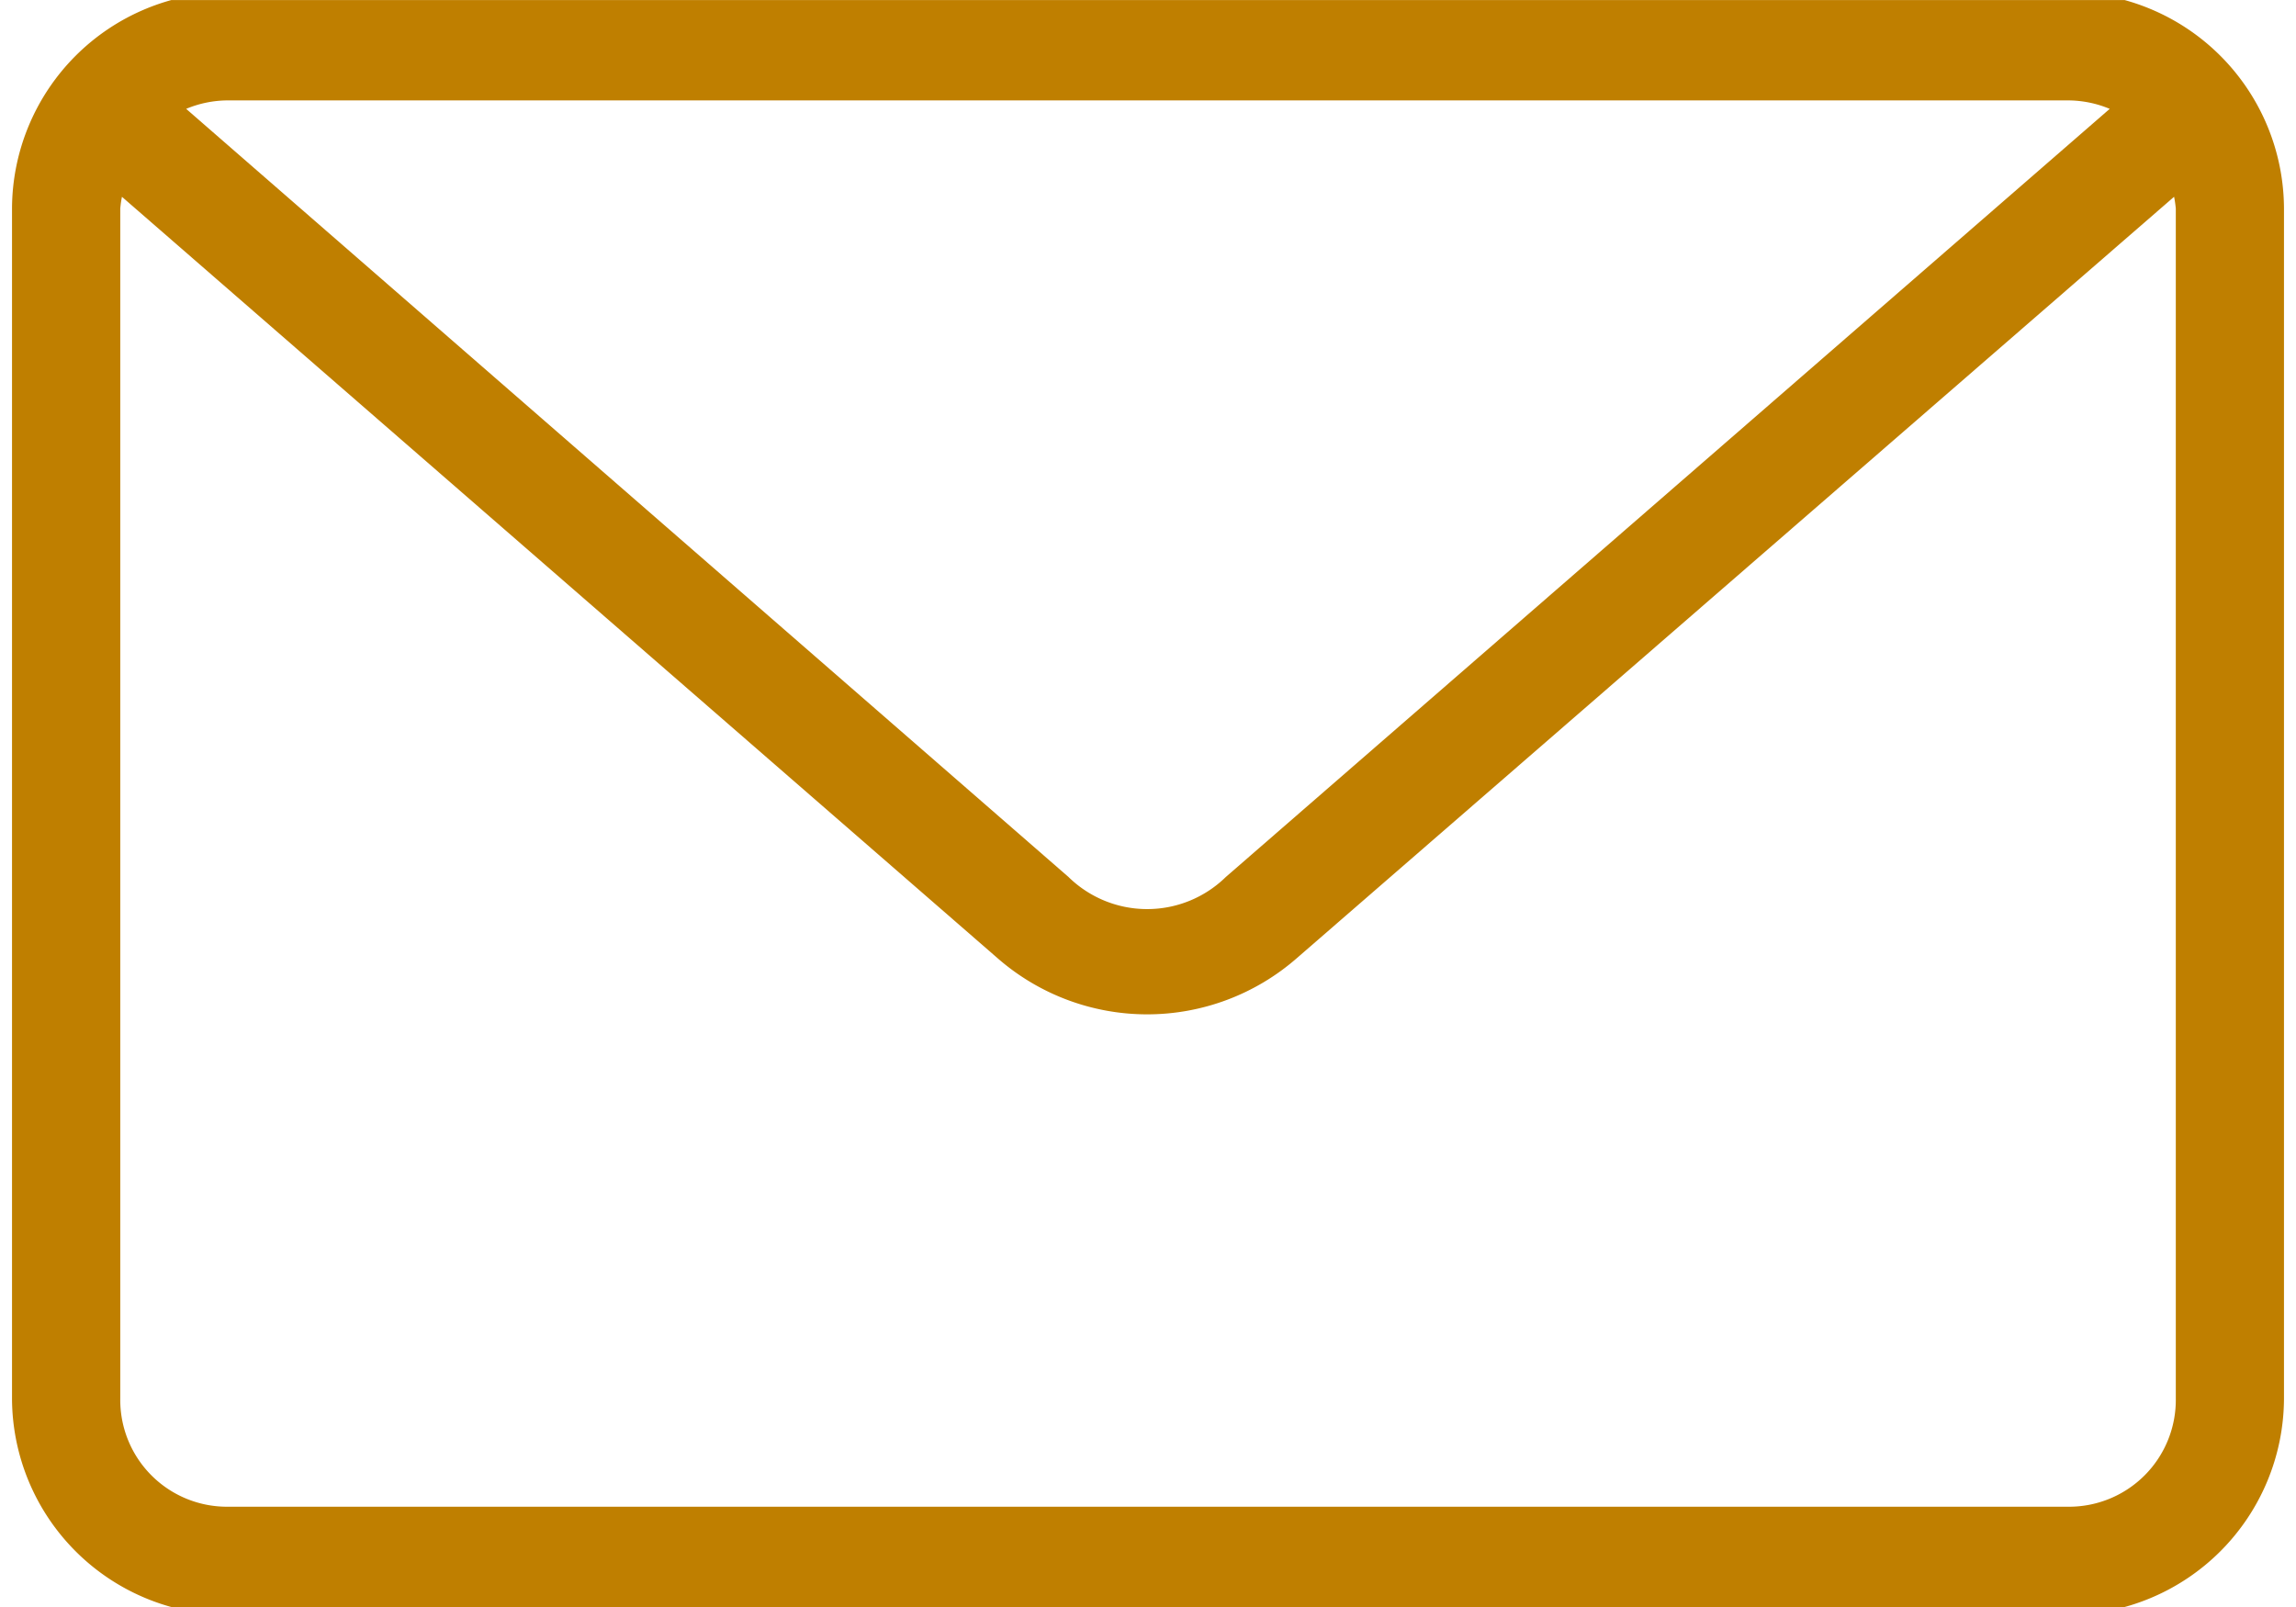 <svg xmlns="http://www.w3.org/2000/svg" xmlns:xlink="http://www.w3.org/1999/xlink" width="60" height="42" viewBox="0 0 60 42">
  <defs>
    <clipPath id="clip-path">
      <rect id="Rettangolo_95" data-name="Rettangolo 95" width="60" height="42" transform="translate(-0.314 0.204)" fill="#bf7f00"/>
    </clipPath>
  </defs>
  <g id="Raggruppa_85" data-name="Raggruppa 85" transform="translate(0.314 -0.203)">
    <g id="Raggruppa_84" data-name="Raggruppa 84" clip-path="url(#clip-path)">
      <path id="Tracciato_82" data-name="Tracciato 82" d="M5.655,0A5.673,5.673,0,0,0,0,5.654v31.1a5.673,5.673,0,0,0,5.654,5.654H53.718a5.674,5.674,0,0,0,5.654-5.654V5.654A5.674,5.674,0,0,0,53.718,0Zm0,2.827H53.718a2.847,2.847,0,0,1,1.1.221l-23.1,20.077a2.937,2.937,0,0,1-4.108,0L4.551,3.048a2.845,2.845,0,0,1,1.1-.221M2.872,5.346l22.883,19.9a5.941,5.941,0,0,0,7.819,0L56.5,5.346a2.927,2.927,0,0,1,.045.309v31.1a2.791,2.791,0,0,1-2.827,2.827H5.655a2.79,2.79,0,0,1-2.826-2.827V5.654a2.753,2.753,0,0,1,.044-.309" transform="translate(0)" fill="#bf7f00"/>
    </g>
  </g>
</svg>
